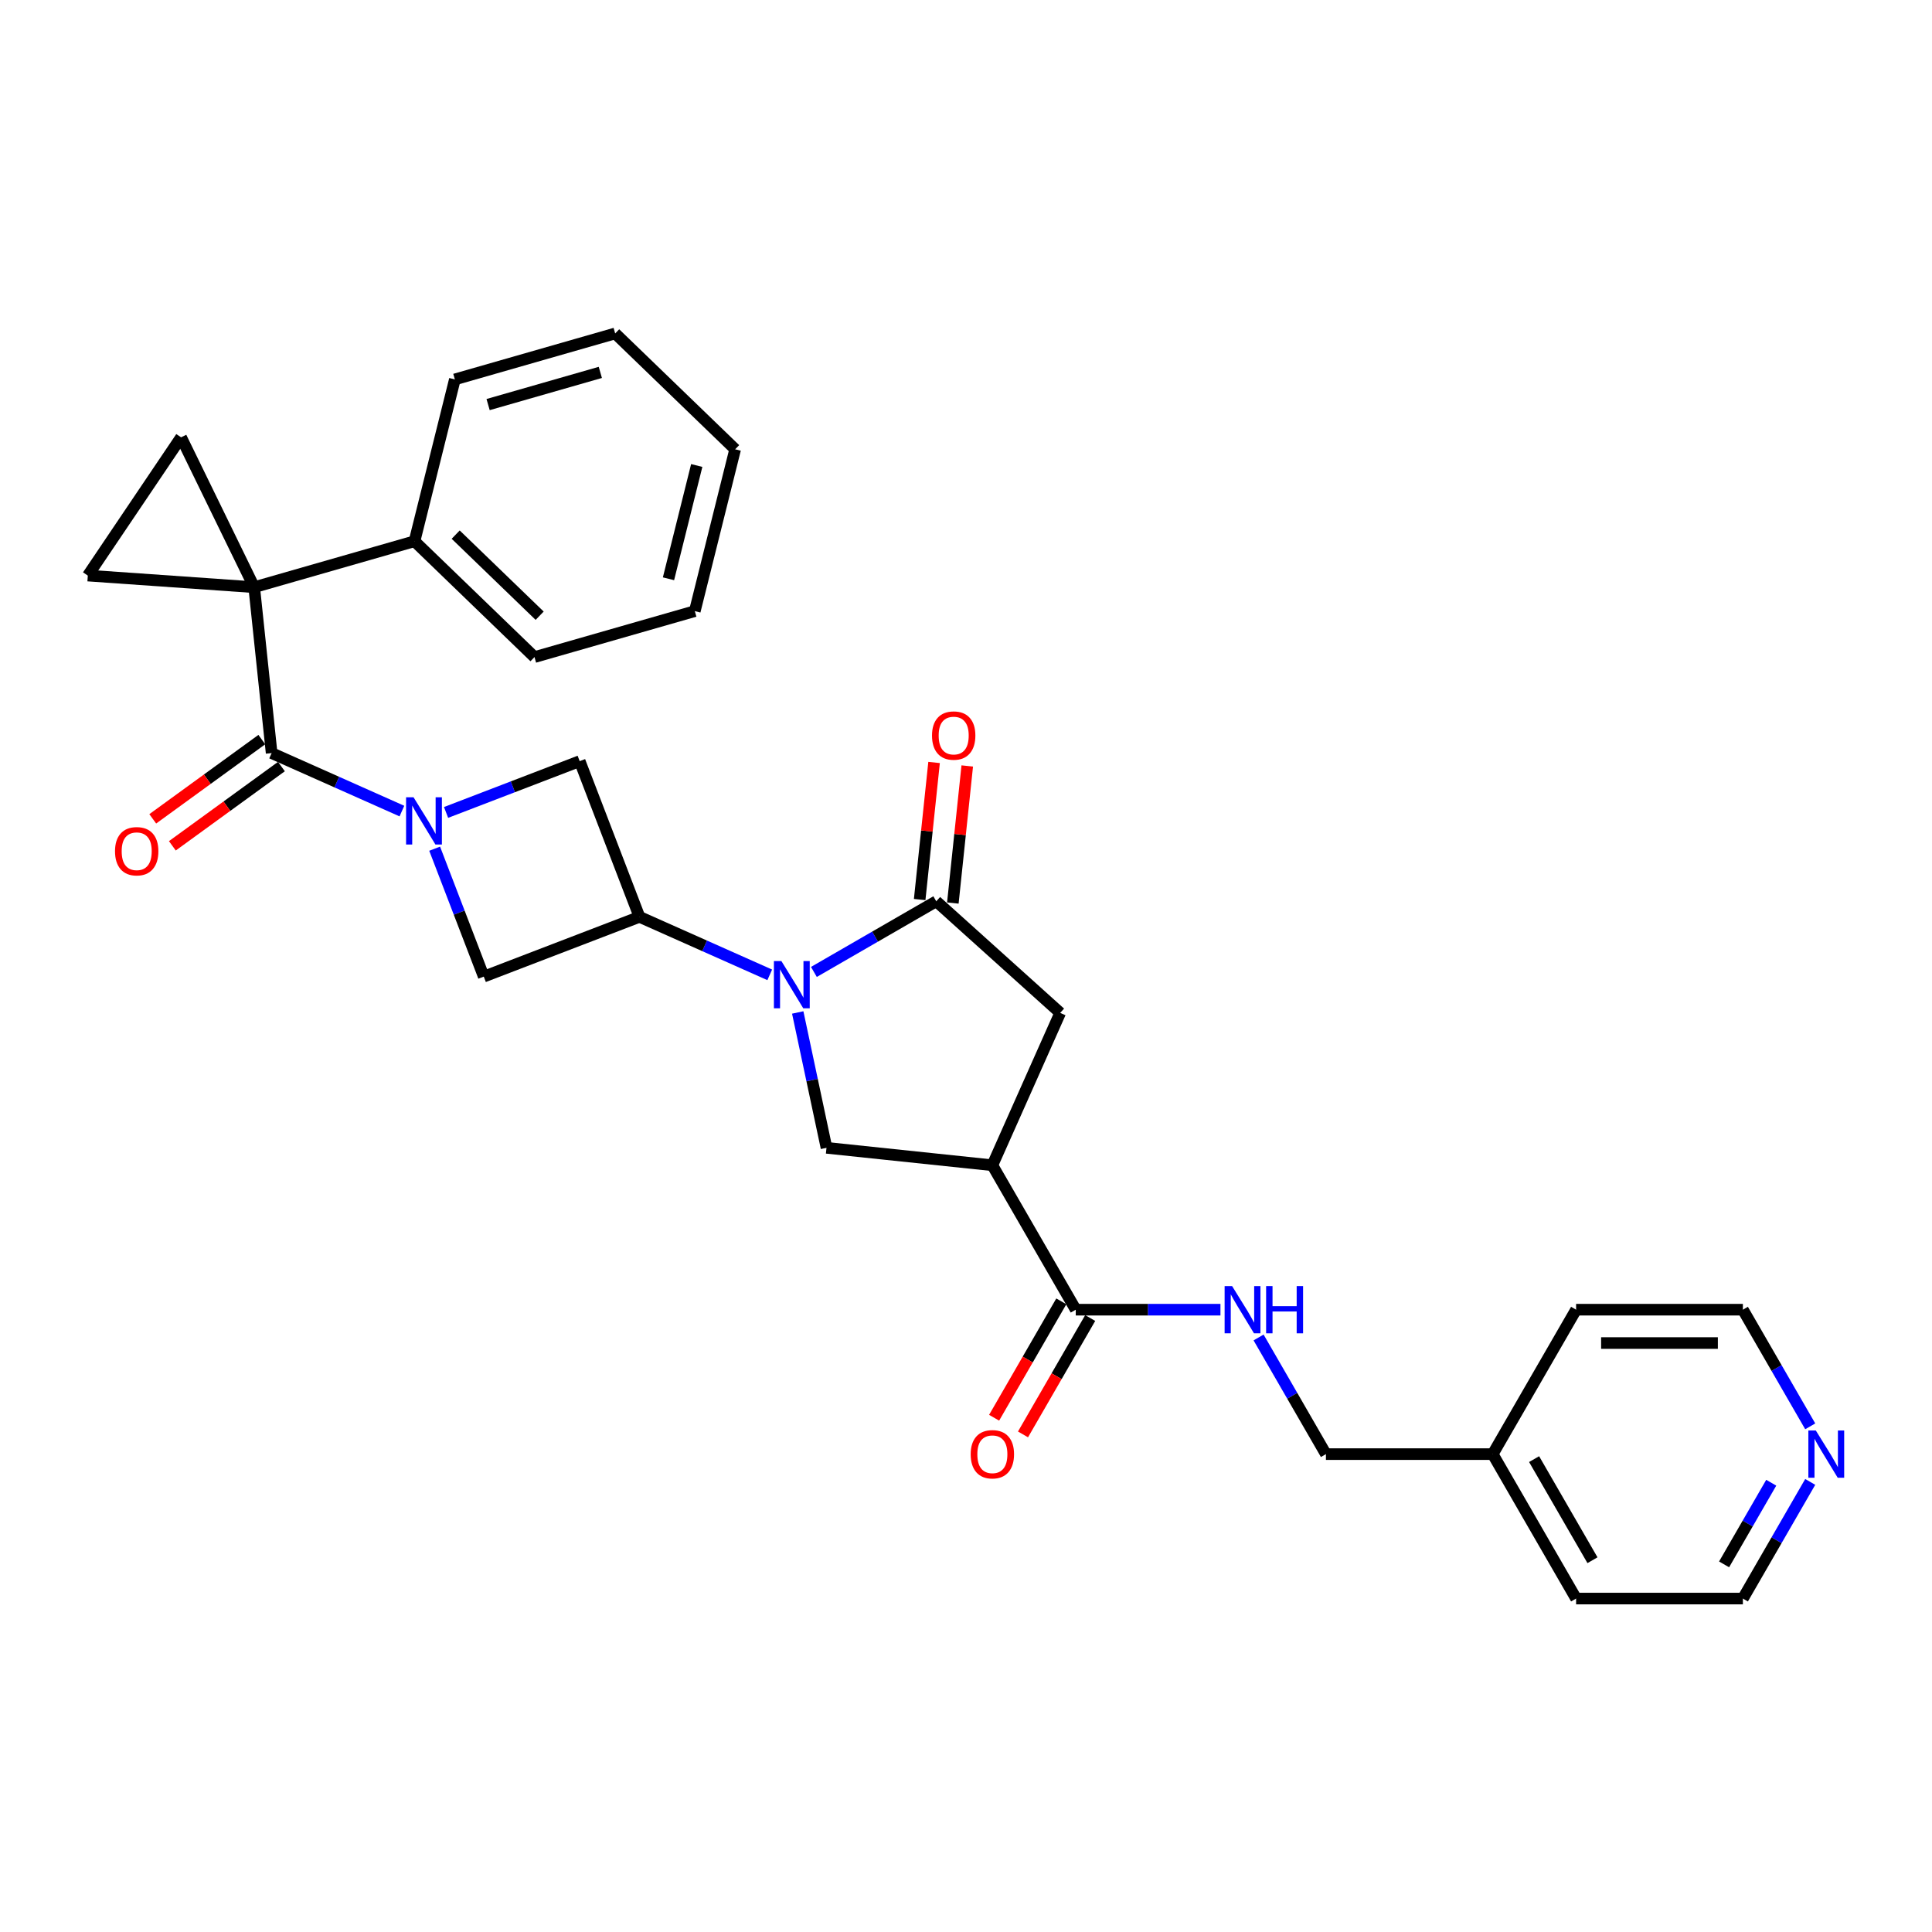 <?xml version='1.0' encoding='iso-8859-1'?>
<svg version='1.1' baseProfile='full'
              xmlns='http://www.w3.org/2000/svg'
                      xmlns:rdkit='http://www.rdkit.org/xml'
                      xmlns:xlink='http://www.w3.org/1999/xlink'
                  xml:space='preserve'
width='1000px' height='1000px' viewBox='0 0 1000 1000'>
<!-- END OF HEADER -->
<rect style='opacity:1.0;fill:#FFFFFF;stroke:none' width='1000' height='1000' x='0' y='0'> </rect>
<path class='bond-2' d='M 131.57,303.938 L 140.593,389.791' style='fill:none;fill-rule:evenodd;stroke:#000000;stroke-width:6px;stroke-linecap:butt;stroke-linejoin:miter;stroke-opacity:1' />
<path class='bond-6' d='M 131.57,303.938 L 93.727,226.349' style='fill:none;fill-rule:evenodd;stroke:#000000;stroke-width:6px;stroke-linecap:butt;stroke-linejoin:miter;stroke-opacity:1' />
<path class='bond-7' d='M 131.57,303.938 L 45.455,297.916' style='fill:none;fill-rule:evenodd;stroke:#000000;stroke-width:6px;stroke-linecap:butt;stroke-linejoin:miter;stroke-opacity:1' />
<path class='bond-14' d='M 131.57,303.938 L 214.551,280.143' style='fill:none;fill-rule:evenodd;stroke:#000000;stroke-width:6px;stroke-linecap:butt;stroke-linejoin:miter;stroke-opacity:1' />
<path class='bond-0' d='M 398.416,504.581 L 364.7,489.569' style='fill:none;fill-rule:evenodd;stroke:#0000FF;stroke-width:6px;stroke-linecap:butt;stroke-linejoin:miter;stroke-opacity:1' />
<path class='bond-0' d='M 364.7,489.569 L 330.984,474.558' style='fill:none;fill-rule:evenodd;stroke:#000000;stroke-width:6px;stroke-linecap:butt;stroke-linejoin:miter;stroke-opacity:1' />
<path class='bond-3' d='M 421.275,503.071 L 452.941,484.789' style='fill:none;fill-rule:evenodd;stroke:#0000FF;stroke-width:6px;stroke-linecap:butt;stroke-linejoin:miter;stroke-opacity:1' />
<path class='bond-3' d='M 452.941,484.789 L 484.606,466.507' style='fill:none;fill-rule:evenodd;stroke:#000000;stroke-width:6px;stroke-linecap:butt;stroke-linejoin:miter;stroke-opacity:1' />
<path class='bond-8' d='M 412.903,524.051 L 420.348,559.08' style='fill:none;fill-rule:evenodd;stroke:#0000FF;stroke-width:6px;stroke-linecap:butt;stroke-linejoin:miter;stroke-opacity:1' />
<path class='bond-8' d='M 420.348,559.08 L 427.794,594.109' style='fill:none;fill-rule:evenodd;stroke:#000000;stroke-width:6px;stroke-linecap:butt;stroke-linejoin:miter;stroke-opacity:1' />
<path class='bond-1' d='M 208.026,419.814 L 174.31,404.802' style='fill:none;fill-rule:evenodd;stroke:#0000FF;stroke-width:6px;stroke-linecap:butt;stroke-linejoin:miter;stroke-opacity:1' />
<path class='bond-1' d='M 174.31,404.802 L 140.593,389.791' style='fill:none;fill-rule:evenodd;stroke:#000000;stroke-width:6px;stroke-linecap:butt;stroke-linejoin:miter;stroke-opacity:1' />
<path class='bond-10' d='M 224.976,439.284 L 237.684,472.389' style='fill:none;fill-rule:evenodd;stroke:#0000FF;stroke-width:6px;stroke-linecap:butt;stroke-linejoin:miter;stroke-opacity:1' />
<path class='bond-10' d='M 237.684,472.389 L 250.392,505.494' style='fill:none;fill-rule:evenodd;stroke:#000000;stroke-width:6px;stroke-linecap:butt;stroke-linejoin:miter;stroke-opacity:1' />
<path class='bond-11' d='M 230.885,420.515 L 265.466,407.24' style='fill:none;fill-rule:evenodd;stroke:#0000FF;stroke-width:6px;stroke-linecap:butt;stroke-linejoin:miter;stroke-opacity:1' />
<path class='bond-11' d='M 265.466,407.24 L 300.047,393.966' style='fill:none;fill-rule:evenodd;stroke:#000000;stroke-width:6px;stroke-linecap:butt;stroke-linejoin:miter;stroke-opacity:1' />
<path class='bond-15' d='M 135.519,382.807 L 107.29,403.316' style='fill:none;fill-rule:evenodd;stroke:#000000;stroke-width:6px;stroke-linecap:butt;stroke-linejoin:miter;stroke-opacity:1' />
<path class='bond-15' d='M 107.29,403.316 L 79.061,423.826' style='fill:none;fill-rule:evenodd;stroke:#FF0000;stroke-width:6px;stroke-linecap:butt;stroke-linejoin:miter;stroke-opacity:1' />
<path class='bond-15' d='M 145.667,396.774 L 117.438,417.284' style='fill:none;fill-rule:evenodd;stroke:#000000;stroke-width:6px;stroke-linecap:butt;stroke-linejoin:miter;stroke-opacity:1' />
<path class='bond-15' d='M 117.438,417.284 L 89.209,437.794' style='fill:none;fill-rule:evenodd;stroke:#FF0000;stroke-width:6px;stroke-linecap:butt;stroke-linejoin:miter;stroke-opacity:1' />
<path class='bond-12' d='M 484.606,466.507 L 548.758,524.27' style='fill:none;fill-rule:evenodd;stroke:#000000;stroke-width:6px;stroke-linecap:butt;stroke-linejoin:miter;stroke-opacity:1' />
<path class='bond-16' d='M 493.191,467.409 L 496.92,431.933' style='fill:none;fill-rule:evenodd;stroke:#000000;stroke-width:6px;stroke-linecap:butt;stroke-linejoin:miter;stroke-opacity:1' />
<path class='bond-16' d='M 496.92,431.933 L 500.649,396.456' style='fill:none;fill-rule:evenodd;stroke:#FF0000;stroke-width:6px;stroke-linecap:butt;stroke-linejoin:miter;stroke-opacity:1' />
<path class='bond-16' d='M 476.021,465.604 L 479.749,430.128' style='fill:none;fill-rule:evenodd;stroke:#000000;stroke-width:6px;stroke-linecap:butt;stroke-linejoin:miter;stroke-opacity:1' />
<path class='bond-16' d='M 479.749,430.128 L 483.478,394.652' style='fill:none;fill-rule:evenodd;stroke:#FF0000;stroke-width:6px;stroke-linecap:butt;stroke-linejoin:miter;stroke-opacity:1' />
<path class='bond-4' d='M 330.984,474.558 L 300.047,393.966' style='fill:none;fill-rule:evenodd;stroke:#000000;stroke-width:6px;stroke-linecap:butt;stroke-linejoin:miter;stroke-opacity:1' />
<path class='bond-31' d='M 330.984,474.558 L 250.392,505.494' style='fill:none;fill-rule:evenodd;stroke:#000000;stroke-width:6px;stroke-linecap:butt;stroke-linejoin:miter;stroke-opacity:1' />
<path class='bond-5' d='M 513.647,603.132 L 427.794,594.109' style='fill:none;fill-rule:evenodd;stroke:#000000;stroke-width:6px;stroke-linecap:butt;stroke-linejoin:miter;stroke-opacity:1' />
<path class='bond-9' d='M 513.647,603.132 L 556.809,677.892' style='fill:none;fill-rule:evenodd;stroke:#000000;stroke-width:6px;stroke-linecap:butt;stroke-linejoin:miter;stroke-opacity:1' />
<path class='bond-33' d='M 513.647,603.132 L 548.758,524.27' style='fill:none;fill-rule:evenodd;stroke:#000000;stroke-width:6px;stroke-linecap:butt;stroke-linejoin:miter;stroke-opacity:1' />
<path class='bond-30' d='M 93.727,226.349 L 45.455,297.916' style='fill:none;fill-rule:evenodd;stroke:#000000;stroke-width:6px;stroke-linecap:butt;stroke-linejoin:miter;stroke-opacity:1' />
<path class='bond-13' d='M 556.809,677.892 L 594.257,677.892' style='fill:none;fill-rule:evenodd;stroke:#000000;stroke-width:6px;stroke-linecap:butt;stroke-linejoin:miter;stroke-opacity:1' />
<path class='bond-13' d='M 594.257,677.892 L 631.705,677.892' style='fill:none;fill-rule:evenodd;stroke:#0000FF;stroke-width:6px;stroke-linecap:butt;stroke-linejoin:miter;stroke-opacity:1' />
<path class='bond-17' d='M 549.333,673.576 L 531.943,703.696' style='fill:none;fill-rule:evenodd;stroke:#000000;stroke-width:6px;stroke-linecap:butt;stroke-linejoin:miter;stroke-opacity:1' />
<path class='bond-17' d='M 531.943,703.696 L 514.554,733.816' style='fill:none;fill-rule:evenodd;stroke:#FF0000;stroke-width:6px;stroke-linecap:butt;stroke-linejoin:miter;stroke-opacity:1' />
<path class='bond-17' d='M 564.285,682.208 L 546.896,712.329' style='fill:none;fill-rule:evenodd;stroke:#000000;stroke-width:6px;stroke-linecap:butt;stroke-linejoin:miter;stroke-opacity:1' />
<path class='bond-17' d='M 546.896,712.329 L 529.506,742.449' style='fill:none;fill-rule:evenodd;stroke:#FF0000;stroke-width:6px;stroke-linecap:butt;stroke-linejoin:miter;stroke-opacity:1' />
<path class='bond-19' d='M 651.438,692.274 L 668.868,722.463' style='fill:none;fill-rule:evenodd;stroke:#0000FF;stroke-width:6px;stroke-linecap:butt;stroke-linejoin:miter;stroke-opacity:1' />
<path class='bond-19' d='M 668.868,722.463 L 686.298,752.652' style='fill:none;fill-rule:evenodd;stroke:#000000;stroke-width:6px;stroke-linecap:butt;stroke-linejoin:miter;stroke-opacity:1' />
<path class='bond-23' d='M 214.551,280.143 L 276.649,340.11' style='fill:none;fill-rule:evenodd;stroke:#000000;stroke-width:6px;stroke-linecap:butt;stroke-linejoin:miter;stroke-opacity:1' />
<path class='bond-23' d='M 235.859,276.719 L 279.327,318.696' style='fill:none;fill-rule:evenodd;stroke:#000000;stroke-width:6px;stroke-linecap:butt;stroke-linejoin:miter;stroke-opacity:1' />
<path class='bond-24' d='M 214.551,280.143 L 235.435,196.382' style='fill:none;fill-rule:evenodd;stroke:#000000;stroke-width:6px;stroke-linecap:butt;stroke-linejoin:miter;stroke-opacity:1' />
<path class='bond-18' d='M 936.971,767.034 L 919.541,797.223' style='fill:none;fill-rule:evenodd;stroke:#0000FF;stroke-width:6px;stroke-linecap:butt;stroke-linejoin:miter;stroke-opacity:1' />
<path class='bond-18' d='M 919.541,797.223 L 902.111,827.412' style='fill:none;fill-rule:evenodd;stroke:#000000;stroke-width:6px;stroke-linecap:butt;stroke-linejoin:miter;stroke-opacity:1' />
<path class='bond-18' d='M 916.79,767.458 L 904.589,788.591' style='fill:none;fill-rule:evenodd;stroke:#0000FF;stroke-width:6px;stroke-linecap:butt;stroke-linejoin:miter;stroke-opacity:1' />
<path class='bond-18' d='M 904.589,788.591 L 892.388,809.723' style='fill:none;fill-rule:evenodd;stroke:#000000;stroke-width:6px;stroke-linecap:butt;stroke-linejoin:miter;stroke-opacity:1' />
<path class='bond-34' d='M 936.971,738.27 L 919.541,708.081' style='fill:none;fill-rule:evenodd;stroke:#0000FF;stroke-width:6px;stroke-linecap:butt;stroke-linejoin:miter;stroke-opacity:1' />
<path class='bond-34' d='M 919.541,708.081 L 902.111,677.892' style='fill:none;fill-rule:evenodd;stroke:#000000;stroke-width:6px;stroke-linecap:butt;stroke-linejoin:miter;stroke-opacity:1' />
<path class='bond-20' d='M 686.298,752.652 L 772.623,752.652' style='fill:none;fill-rule:evenodd;stroke:#000000;stroke-width:6px;stroke-linecap:butt;stroke-linejoin:miter;stroke-opacity:1' />
<path class='bond-25' d='M 772.623,752.652 L 815.786,677.892' style='fill:none;fill-rule:evenodd;stroke:#000000;stroke-width:6px;stroke-linecap:butt;stroke-linejoin:miter;stroke-opacity:1' />
<path class='bond-26' d='M 772.623,752.652 L 815.786,827.412' style='fill:none;fill-rule:evenodd;stroke:#000000;stroke-width:6px;stroke-linecap:butt;stroke-linejoin:miter;stroke-opacity:1' />
<path class='bond-26' d='M 794.05,755.234 L 824.263,807.566' style='fill:none;fill-rule:evenodd;stroke:#000000;stroke-width:6px;stroke-linecap:butt;stroke-linejoin:miter;stroke-opacity:1' />
<path class='bond-21' d='M 902.111,677.892 L 815.786,677.892' style='fill:none;fill-rule:evenodd;stroke:#000000;stroke-width:6px;stroke-linecap:butt;stroke-linejoin:miter;stroke-opacity:1' />
<path class='bond-21' d='M 889.163,695.157 L 828.735,695.157' style='fill:none;fill-rule:evenodd;stroke:#000000;stroke-width:6px;stroke-linecap:butt;stroke-linejoin:miter;stroke-opacity:1' />
<path class='bond-22' d='M 902.111,827.412 L 815.786,827.412' style='fill:none;fill-rule:evenodd;stroke:#000000;stroke-width:6px;stroke-linecap:butt;stroke-linejoin:miter;stroke-opacity:1' />
<path class='bond-27' d='M 276.649,340.11 L 359.63,316.316' style='fill:none;fill-rule:evenodd;stroke:#000000;stroke-width:6px;stroke-linecap:butt;stroke-linejoin:miter;stroke-opacity:1' />
<path class='bond-28' d='M 235.435,196.382 L 318.417,172.588' style='fill:none;fill-rule:evenodd;stroke:#000000;stroke-width:6px;stroke-linecap:butt;stroke-linejoin:miter;stroke-opacity:1' />
<path class='bond-28' d='M 252.641,209.409 L 310.728,192.753' style='fill:none;fill-rule:evenodd;stroke:#000000;stroke-width:6px;stroke-linecap:butt;stroke-linejoin:miter;stroke-opacity:1' />
<path class='bond-32' d='M 359.63,316.316 L 380.514,232.554' style='fill:none;fill-rule:evenodd;stroke:#000000;stroke-width:6px;stroke-linecap:butt;stroke-linejoin:miter;stroke-opacity:1' />
<path class='bond-32' d='M 346.01,299.575 L 360.629,240.942' style='fill:none;fill-rule:evenodd;stroke:#000000;stroke-width:6px;stroke-linecap:butt;stroke-linejoin:miter;stroke-opacity:1' />
<path class='bond-29' d='M 318.417,172.588 L 380.514,232.554' style='fill:none;fill-rule:evenodd;stroke:#000000;stroke-width:6px;stroke-linecap:butt;stroke-linejoin:miter;stroke-opacity:1' />
<path  class='atom-1' d='M 404.442 497.446
L 412.453 510.395
Q 413.247 511.672, 414.525 513.986
Q 415.802 516.299, 415.871 516.437
L 415.871 497.446
L 419.117 497.446
L 419.117 521.893
L 415.768 521.893
L 407.17 507.736
Q 406.168 506.078, 405.098 504.179
Q 404.062 502.28, 403.751 501.693
L 403.751 521.893
L 400.575 521.893
L 400.575 497.446
L 404.442 497.446
' fill='#0000FF'/>
<path  class='atom-2' d='M 214.052 412.679
L 222.063 425.627
Q 222.857 426.905, 224.134 429.219
Q 225.412 431.532, 225.481 431.67
L 225.481 412.679
L 228.727 412.679
L 228.727 437.126
L 225.377 437.126
L 216.779 422.969
Q 215.778 421.311, 214.708 419.412
Q 213.672 417.513, 213.361 416.926
L 213.361 437.126
L 210.184 437.126
L 210.184 412.679
L 214.052 412.679
' fill='#0000FF'/>
<path  class='atom-14' d='M 637.731 665.669
L 645.742 678.617
Q 646.536 679.895, 647.814 682.208
Q 649.091 684.522, 649.16 684.66
L 649.16 665.669
L 652.406 665.669
L 652.406 690.116
L 649.057 690.116
L 640.459 675.959
Q 639.457 674.301, 638.387 672.402
Q 637.351 670.503, 637.04 669.916
L 637.04 690.116
L 633.863 690.116
L 633.863 665.669
L 637.731 665.669
' fill='#0000FF'/>
<path  class='atom-14' d='M 655.341 665.669
L 658.656 665.669
L 658.656 676.062
L 671.156 676.062
L 671.156 665.669
L 674.471 665.669
L 674.471 690.116
L 671.156 690.116
L 671.156 678.825
L 658.656 678.825
L 658.656 690.116
L 655.341 690.116
L 655.341 665.669
' fill='#0000FF'/>
<path  class='atom-16' d='M 59.532 440.6
Q 59.532 434.73, 62.433 431.45
Q 65.333 428.17, 70.754 428.17
Q 76.176 428.17, 79.076 431.45
Q 81.977 434.73, 81.977 440.6
Q 81.977 446.54, 79.042 449.924
Q 76.107 453.273, 70.754 453.273
Q 65.368 453.273, 62.433 449.924
Q 59.532 446.574, 59.532 440.6
M 70.754 450.511
Q 74.484 450.511, 76.487 448.024
Q 78.524 445.504, 78.524 440.6
Q 78.524 435.801, 76.487 433.384
Q 74.484 430.932, 70.754 430.932
Q 67.025 430.932, 64.988 433.349
Q 62.985 435.766, 62.985 440.6
Q 62.985 445.538, 64.988 448.024
Q 67.025 450.511, 70.754 450.511
' fill='#FF0000'/>
<path  class='atom-17' d='M 482.407 380.723
Q 482.407 374.853, 485.308 371.573
Q 488.208 368.292, 493.629 368.292
Q 499.051 368.292, 501.951 371.573
Q 504.852 374.853, 504.852 380.723
Q 504.852 386.662, 501.917 390.046
Q 498.982 393.396, 493.629 393.396
Q 488.243 393.396, 485.308 390.046
Q 482.407 386.697, 482.407 380.723
M 493.629 390.633
Q 497.359 390.633, 499.361 388.147
Q 501.399 385.627, 501.399 380.723
Q 501.399 375.924, 499.361 373.506
Q 497.359 371.055, 493.629 371.055
Q 489.9 371.055, 487.863 373.472
Q 485.86 375.889, 485.86 380.723
Q 485.86 385.661, 487.863 388.147
Q 489.9 390.633, 493.629 390.633
' fill='#FF0000'/>
<path  class='atom-18' d='M 502.424 752.721
Q 502.424 746.851, 505.325 743.571
Q 508.225 740.29, 513.647 740.29
Q 519.068 740.29, 521.968 743.571
Q 524.869 746.851, 524.869 752.721
Q 524.869 758.661, 521.934 762.045
Q 518.999 765.394, 513.647 765.394
Q 508.26 765.394, 505.325 762.045
Q 502.424 758.695, 502.424 752.721
M 513.647 762.632
Q 517.376 762.632, 519.379 760.145
Q 521.416 757.625, 521.416 752.721
Q 521.416 747.922, 519.379 745.505
Q 517.376 743.053, 513.647 743.053
Q 509.917 743.053, 507.88 745.47
Q 505.877 747.887, 505.877 752.721
Q 505.877 757.659, 507.88 760.145
Q 509.917 762.632, 513.647 762.632
' fill='#FF0000'/>
<path  class='atom-19' d='M 939.87 740.429
L 947.881 753.377
Q 948.675 754.655, 949.953 756.969
Q 951.231 759.282, 951.3 759.42
L 951.3 740.429
L 954.545 740.429
L 954.545 764.876
L 951.196 764.876
L 942.598 750.719
Q 941.597 749.061, 940.526 747.162
Q 939.49 745.263, 939.18 744.676
L 939.18 764.876
L 936.003 764.876
L 936.003 740.429
L 939.87 740.429
' fill='#0000FF'/>
</svg>
